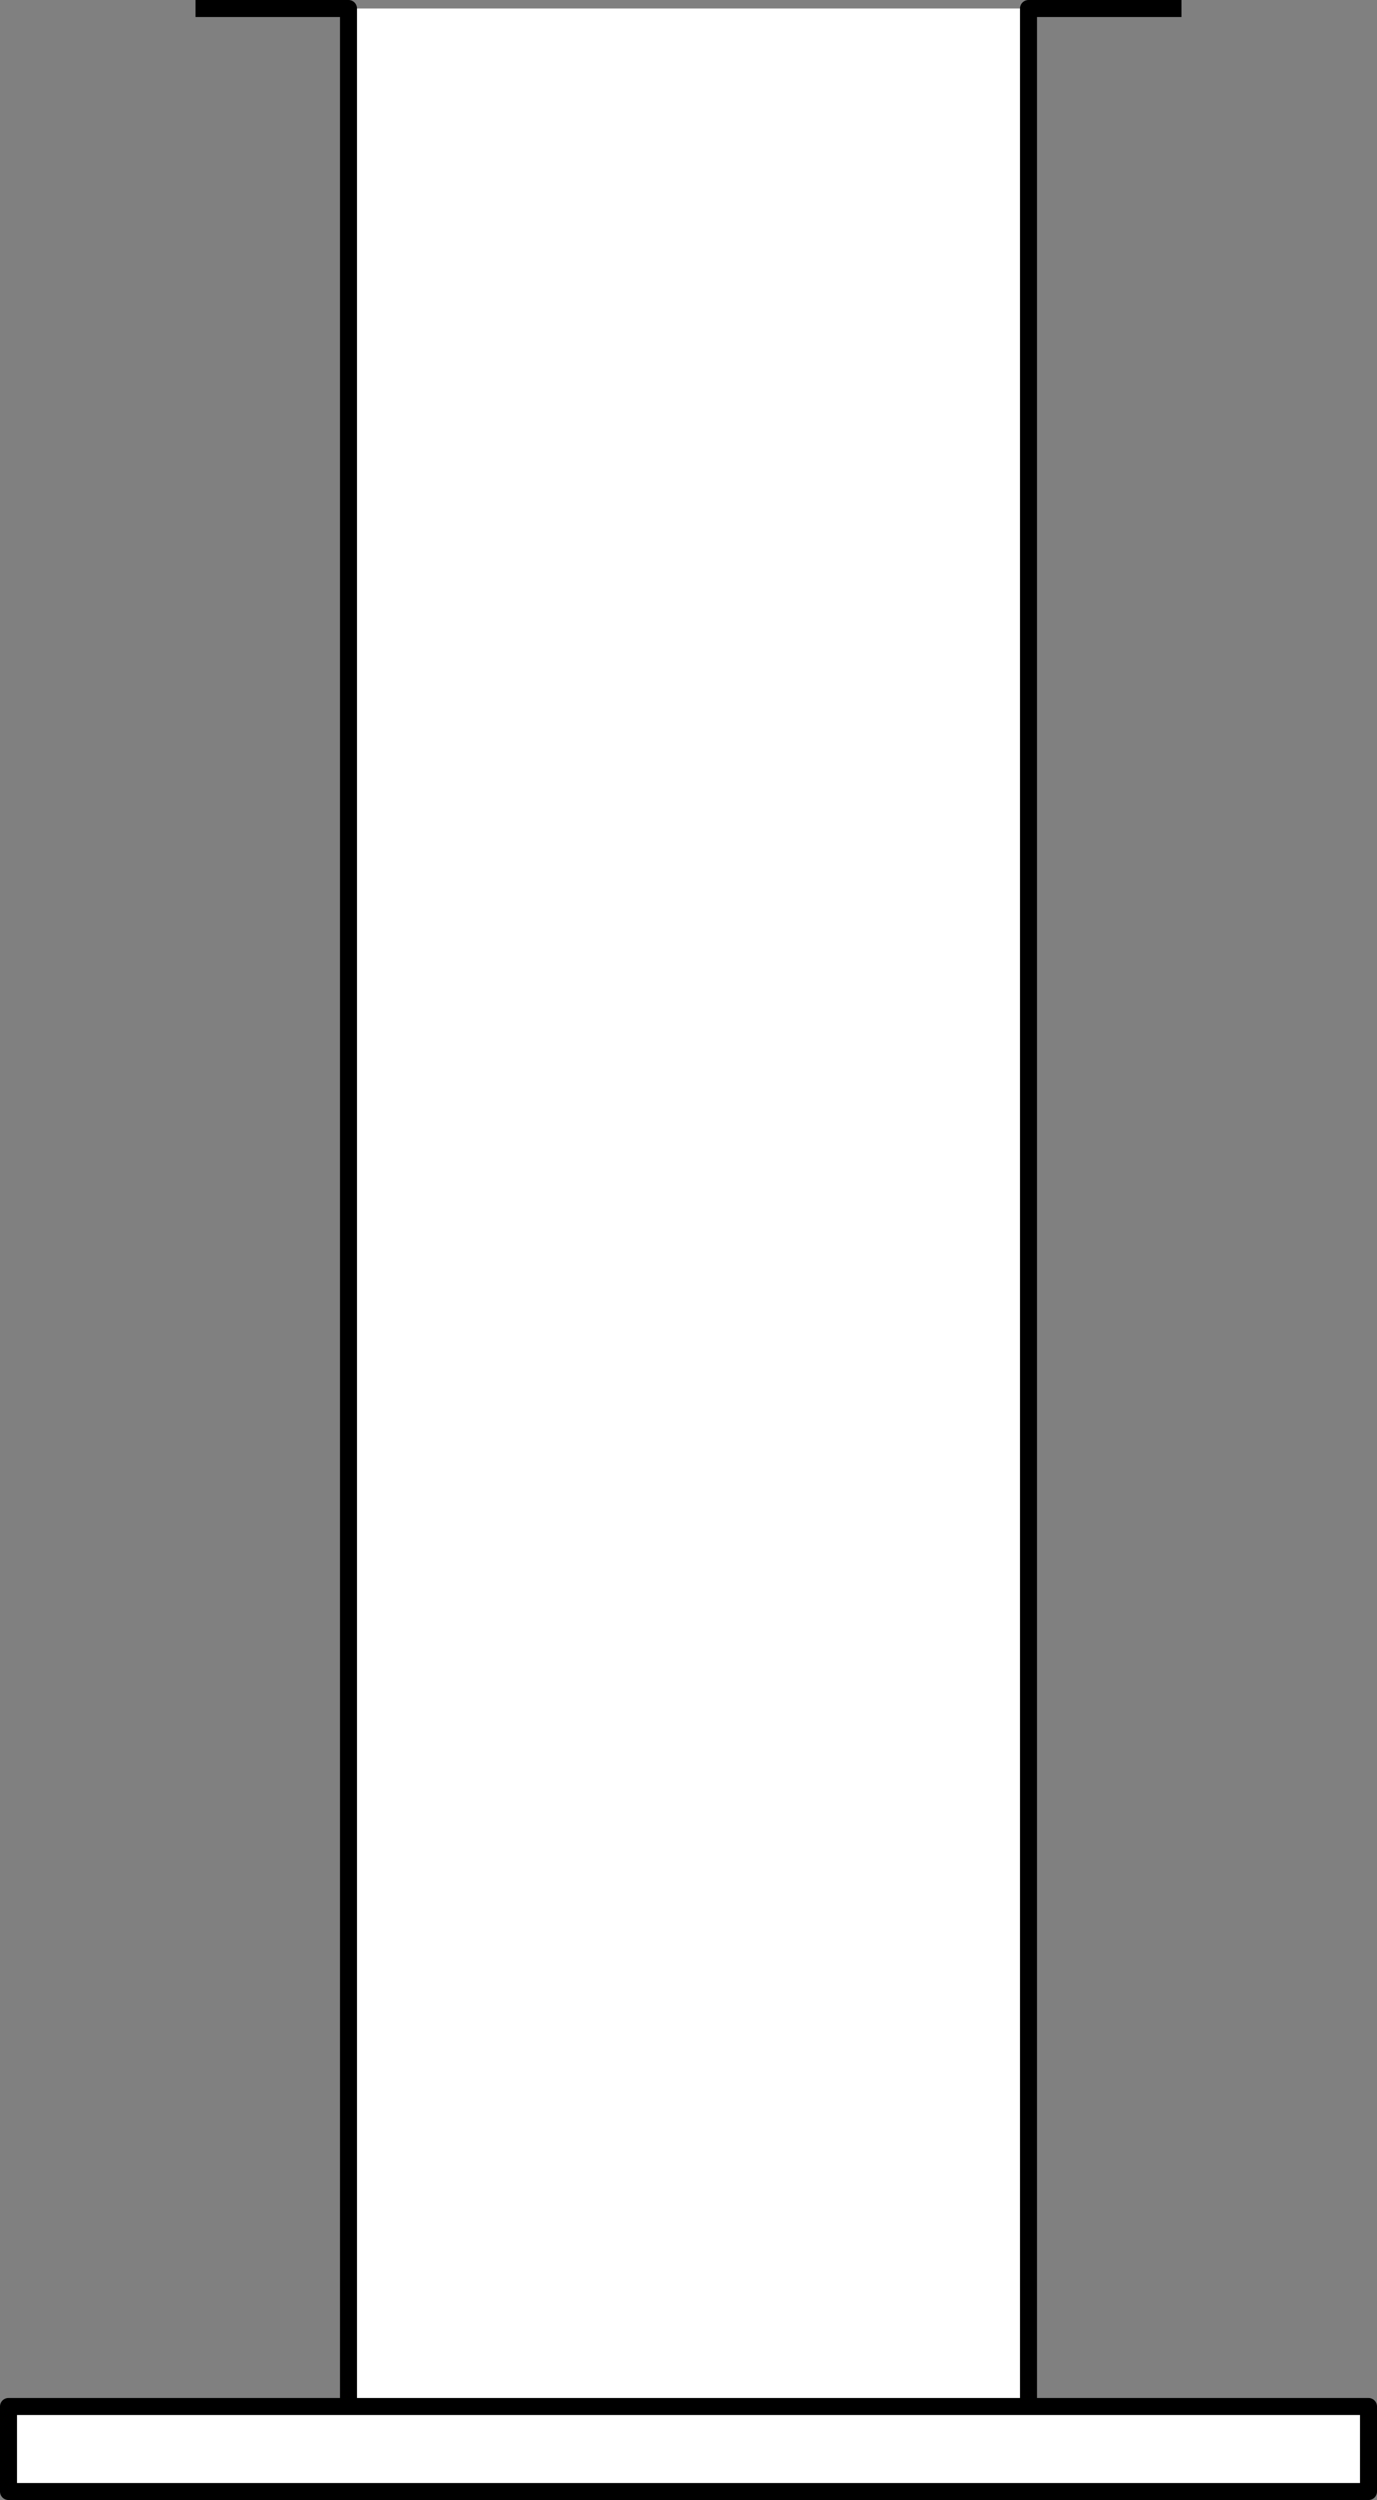 <svg xmlns="http://www.w3.org/2000/svg" width="81" height="147" version="1.2"><rect width="100%" height="100%" fill="#808080" stroke="none"/><path fill="#fff" fill-rule="evenodd" stroke="#000" stroke-linejoin="round" d="M11.5.5h9v141H.5v5h80v-5h-60 40V.5h9" font-family="'Sans Serif'" font-size="12.5" font-weight="400" vector-effect="non-scaling-stroke"/></svg>
